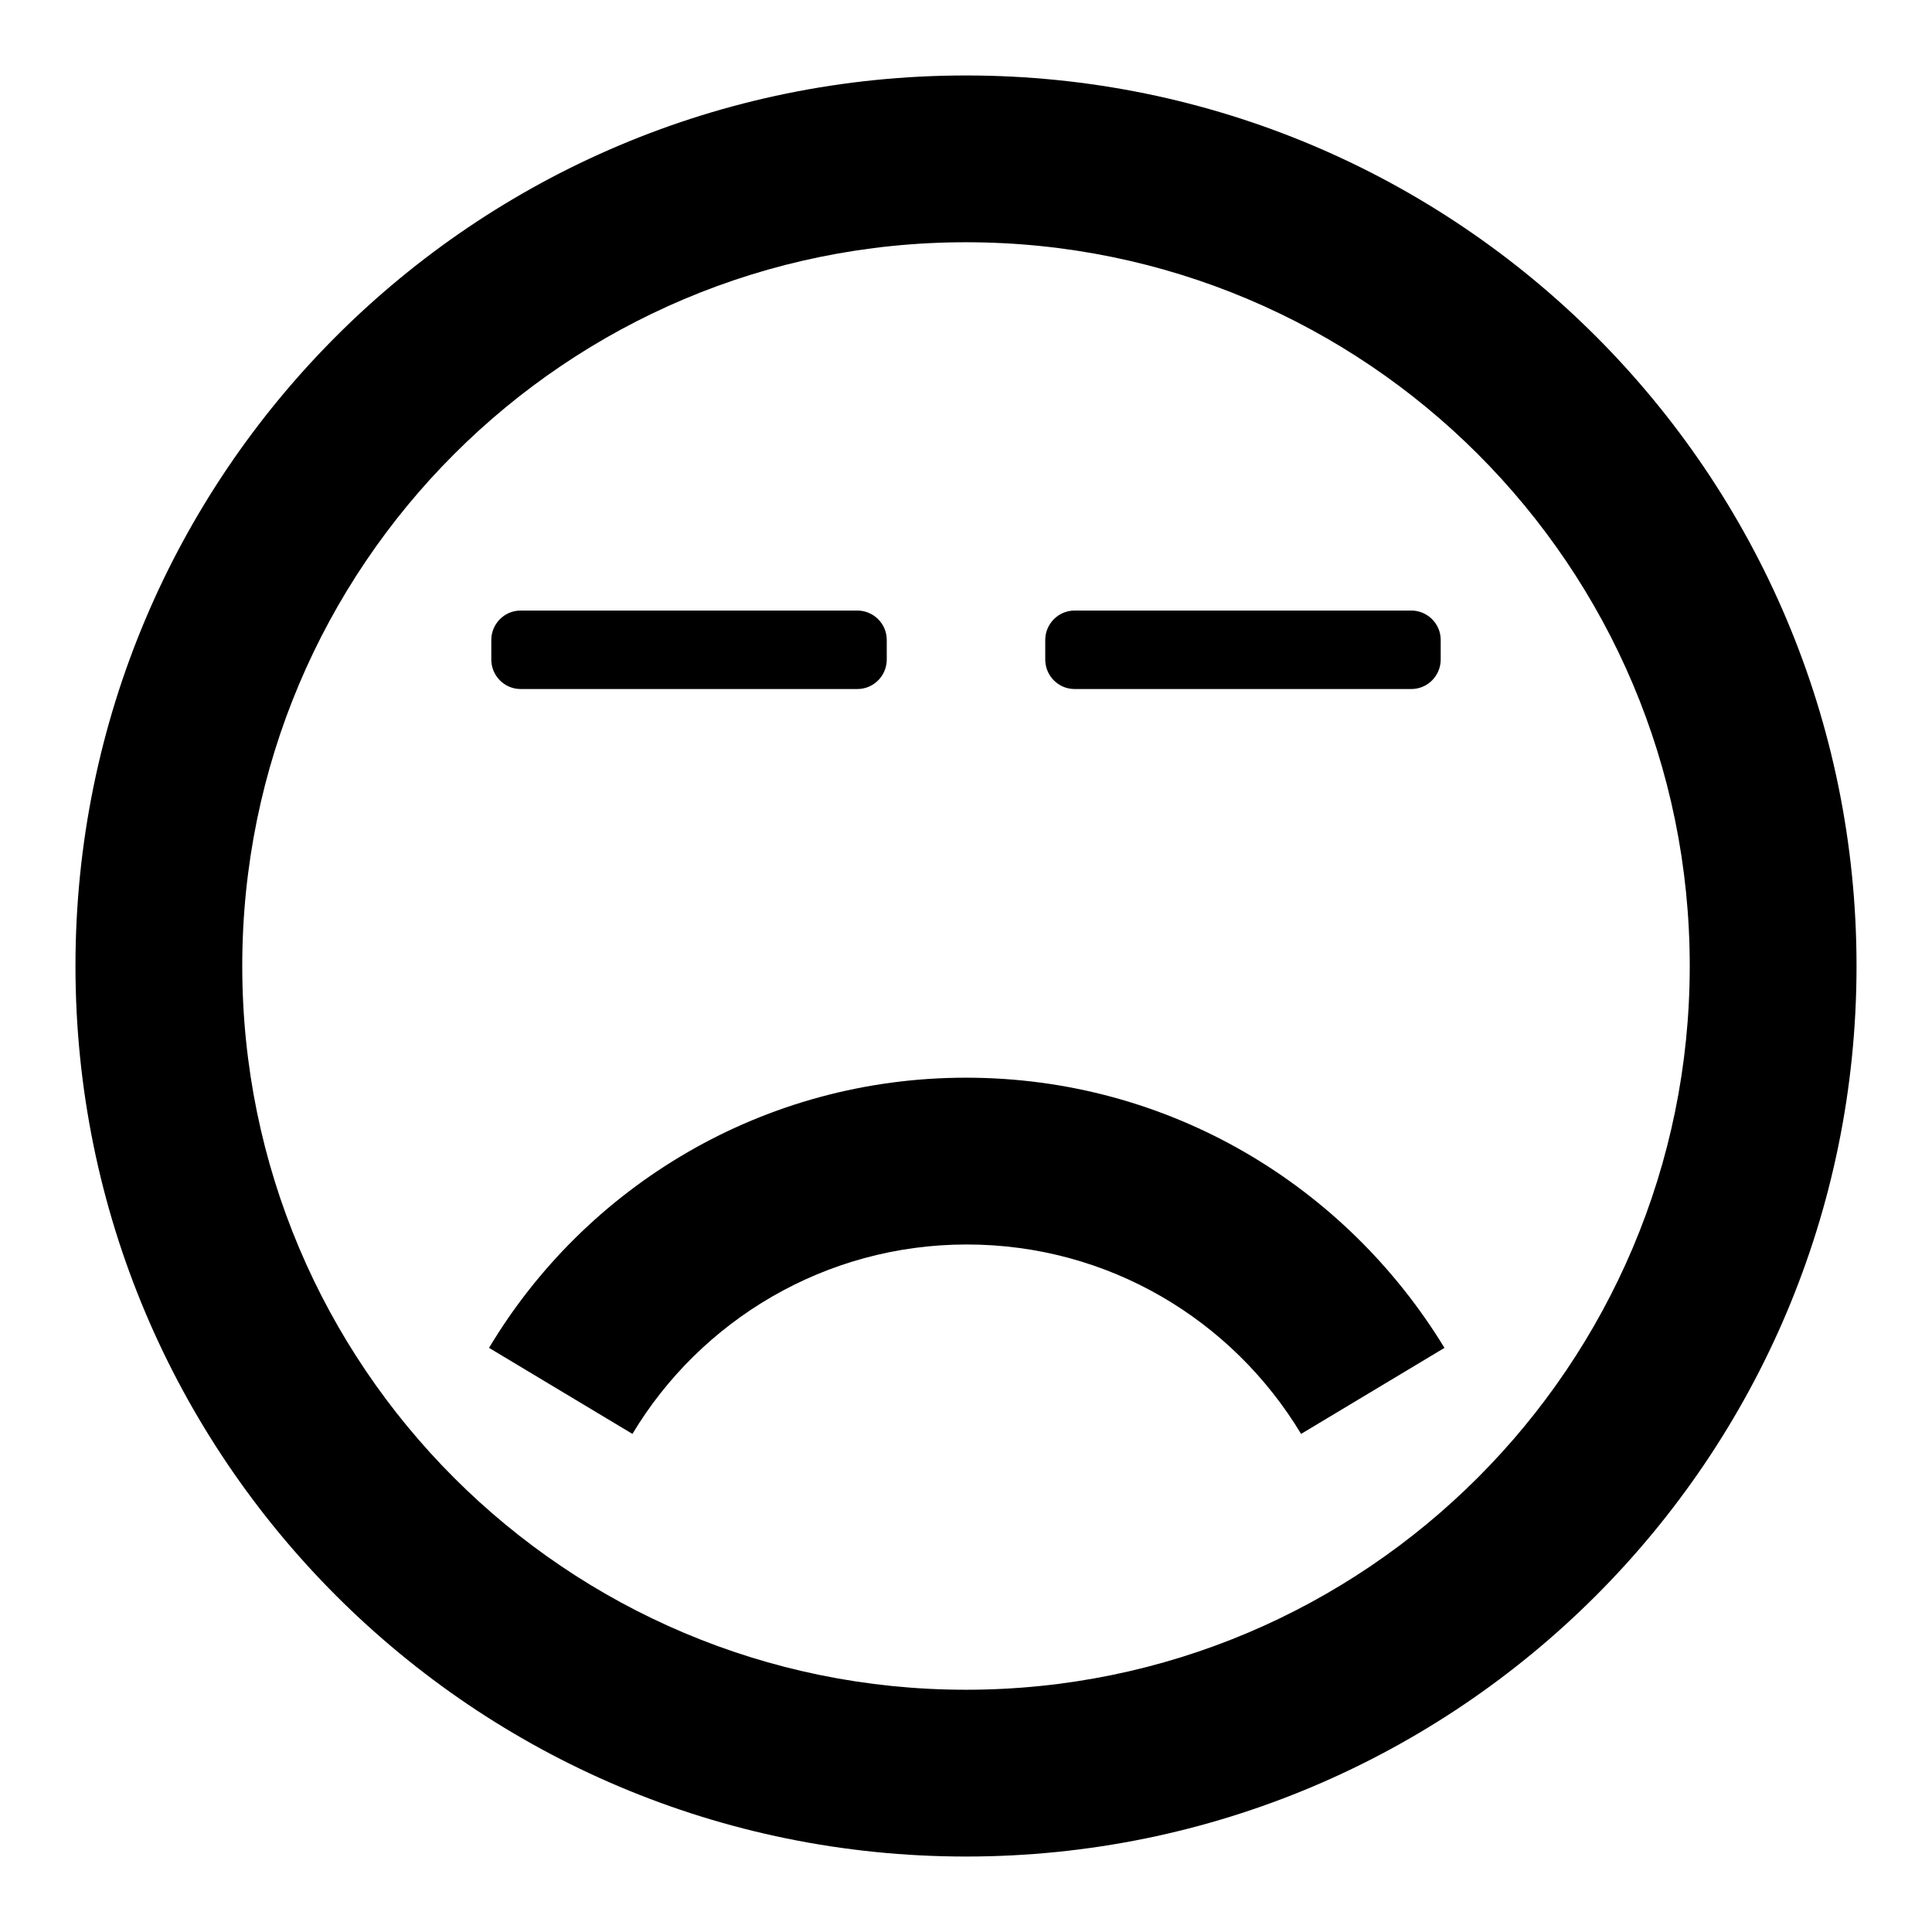 <?xml version="1.0" encoding="utf-8"?>
<!-- Svg Vector Icons : http://www.onlinewebfonts.com/icon -->
<!DOCTYPE svg PUBLIC "-//W3C//DTD SVG 1.1//EN" "http://www.w3.org/Graphics/SVG/1.1/DTD/svg11.dtd">
<svg version="1.1" xmlns="http://www.w3.org/2000/svg" xmlns:xlink="http://www.w3.org/1999/xlink" x="0px" y="0px" viewBox="0 0 256 256" enable-background="new 0 0 256 256" xml:space="preserve">
<g> <path fill="#000000" d="M128,10C62.8,10,10,62.8,10,128c0,65.2,52.8,118,118,118c65.2,0,118-52.8,118-118C246,62.8,193.2,10,128,10 z M128,223.9c-53,0-95.9-42.9-95.9-95.9c0-53,42.9-95.9,95.9-95.9c53,0,95.9,42.9,95.9,95.9C223.9,180.9,181,223.9,128,223.9z  M128,142.8c-26.9,0-50.4,14.4-63.2,35.8l19,11.4c9-15,25.5-25.1,44.3-25.1c18.8,0,35.2,10,44.3,25.1l19-11.4 C178.3,157.1,154.9,142.8,128,142.8z M69,91.3h44.6c2.2,0,3.9-1.8,3.9-3.9v-2.6c0-2.2-1.8-3.9-3.9-3.9H69c-2.2,0-3.9,1.8-3.9,3.9 v2.6C65.1,89.5,66.8,91.3,69,91.3z M142.4,91.3H187c2.2,0,3.9-1.8,3.9-3.9v-2.6c0-2.2-1.8-3.9-3.9-3.9h-44.6 c-2.2,0-3.9,1.8-3.9,3.9v2.6C138.5,89.5,140.2,91.3,142.4,91.3z"/></g>
</svg>
